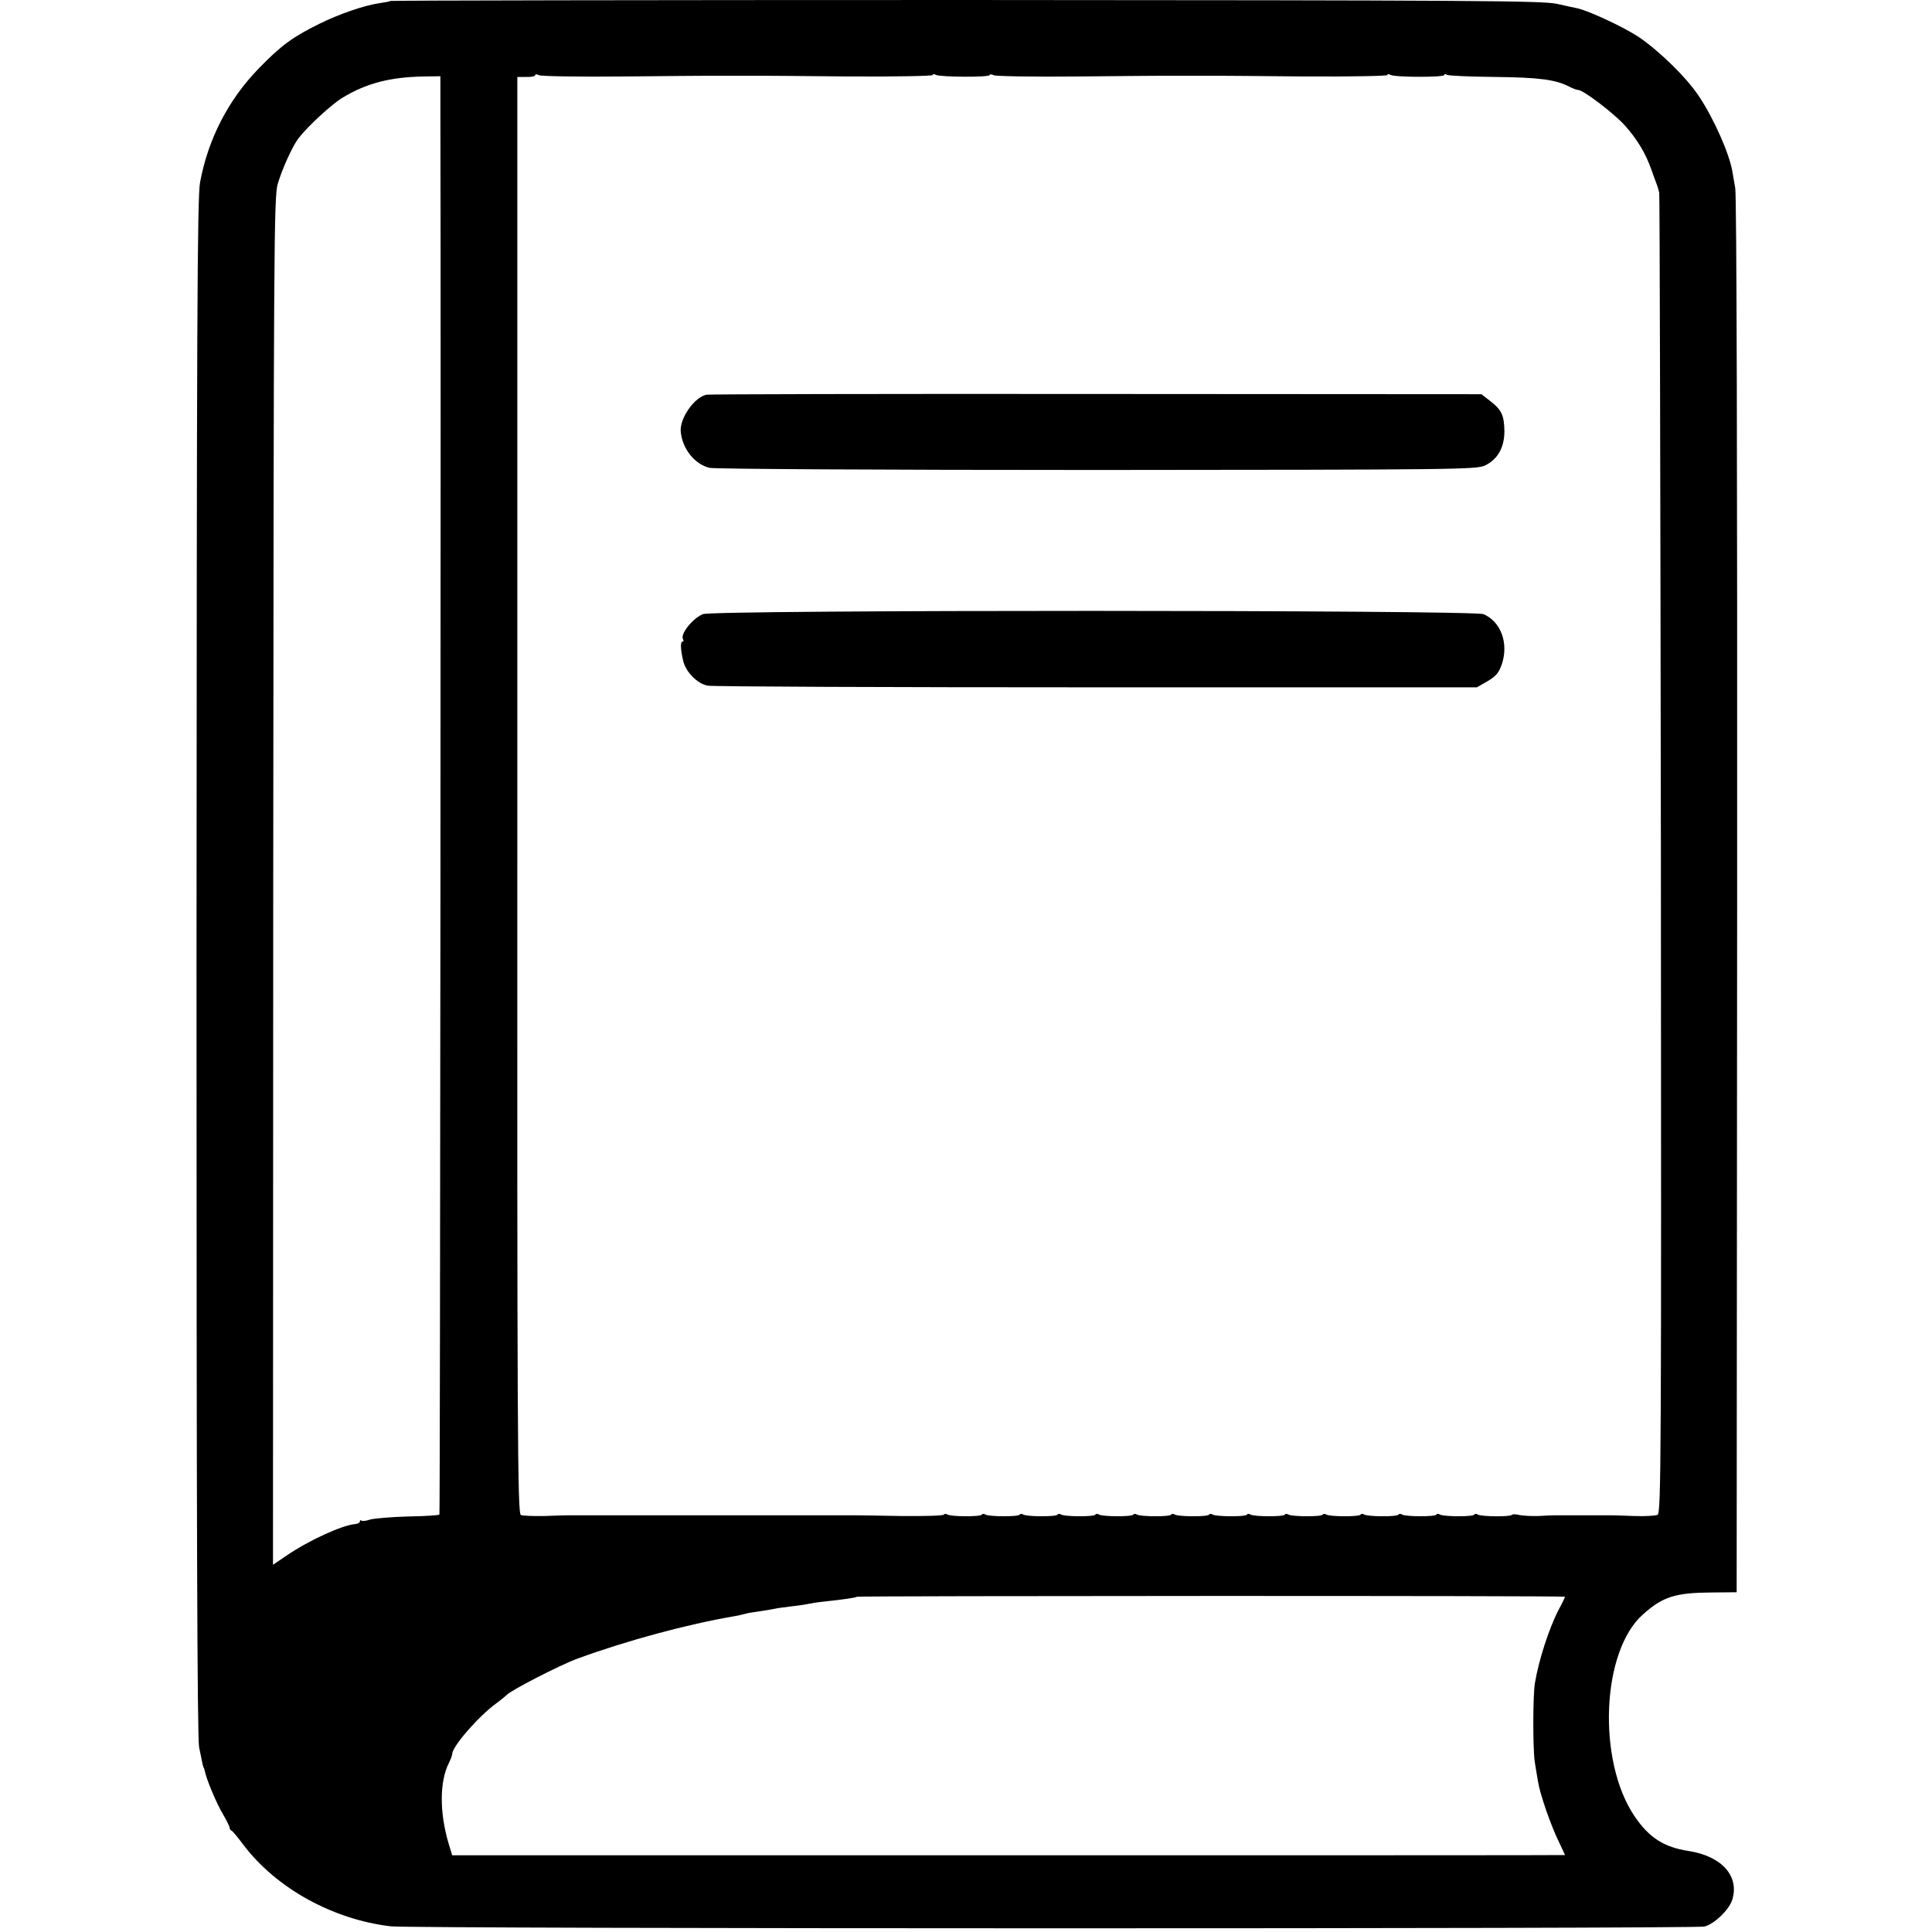 <?xml version="1.0" standalone="no"?>
<!DOCTYPE svg PUBLIC "-//W3C//DTD SVG 20010904//EN"
 "http://www.w3.org/TR/2001/REC-SVG-20010904/DTD/svg10.dtd">
<svg version="1.0" xmlns="http://www.w3.org/2000/svg"
 width="816pt" height="816pt" viewBox="0 0 816 816"
 preserveAspectRatio="xMidYMid meet">
<g transform="translate(0,816) scale(0.1,-0.1)"
fill="#000000" stroke="none">
<path d="M1649 8156 c-2 -2 -22 -6 -44 -9 -65 -9 -175 -47 -257 -88 -112 -55
-162 -92 -256 -189 -128 -132 -213 -297 -247 -480 -12 -63 -14 -602 -15 -3317
0 -2328 3 -3256 11 -3293 6 -29 12 -59 14 -68 2 -9 4 -17 5 -17 1 0 3 -7 5
-15 7 -36 50 -138 77 -183 15 -26 28 -52 28 -57 0 -4 3 -10 8 -12 4 -1 27 -29
51 -61 139 -183 377 -314 621 -343 84 -11 5510 -11 5549 -1 42 11 104 71 117
112 32 100 -43 185 -183 207 -105 16 -168 56 -230 148 -158 235 -139 698 37
852 84 75 137 91 290 92 l105 1 2 2940 c1 1792 -2 2960 -8 2990 -5 28 -10 59
-12 70 -13 77 -78 223 -141 318 -52 79 -168 192 -255 251 -64 42 -209 110
-259 121 -9 2 -48 10 -87 19 -62 13 -354 15 -2496 16 -1334 0 -2428 -2 -2430
-4z m986 -319 c187 2 346 3 353 3 6 0 59 0 117 0 58 0 113 0 123 0 9 0 173 -1
364 -3 192 -1 348 2 348 6 0 5 5 5 12 1 17 -10 228 -11 228 -1 0 4 8 4 18 -1
9 -4 170 -7 357 -5 187 2 346 3 353 3 6 0 59 0 117 0 58 0 113 0 123 0 9 0
173 -1 364 -3 192 -1 348 2 348 6 0 5 5 5 12 1 17 -11 228 -11 228 -1 0 5 5 5
11 1 7 -4 98 -8 203 -9 187 -2 257 -11 316 -42 14 -7 30 -13 36 -13 21 0 151
-99 196 -149 52 -58 88 -117 113 -188 9 -26 20 -55 23 -63 3 -8 8 -24 10 -35
2 -11 5 -1270 7 -2798 2 -2541 1 -2778 -14 -2785 -9 -4 -54 -7 -101 -5 -47 2
-91 3 -97 3 -24 0 -223 0 -235 0 -7 0 -38 -1 -68 -3 -30 -1 -67 1 -82 4 -15 4
-30 4 -32 1 -5 -9 -129 -8 -144 1 -6 4 -13 4 -15 0 -6 -10 -129 -9 -145 0 -6
4 -13 4 -15 0 -6 -10 -129 -9 -145 0 -6 4 -13 4 -15 0 -6 -10 -129 -9 -145 0
-6 4 -13 4 -15 0 -6 -10 -129 -9 -145 0 -6 4 -13 4 -15 0 -6 -10 -129 -9 -145
0 -6 4 -13 4 -15 0 -6 -10 -129 -9 -145 0 -6 4 -13 4 -15 0 -6 -10 -129 -9
-145 0 -6 4 -13 4 -15 0 -6 -10 -129 -9 -145 0 -6 4 -13 4 -15 0 -6 -10 -129
-9 -145 0 -6 4 -13 4 -15 0 -6 -10 -129 -9 -145 0 -6 4 -13 4 -15 0 -6 -10
-129 -9 -145 0 -6 4 -13 4 -15 0 -6 -10 -129 -9 -145 0 -6 4 -13 4 -15 0 -6
-10 -129 -9 -145 0 -6 4 -13 4 -15 0 -6 -10 -129 -9 -145 0 -6 4 -13 4 -15 0
-3 -5 -85 -7 -184 -6 -98 2 -186 3 -195 3 -10 0 -65 0 -123 0 -58 0 -112 0
-120 0 -8 0 -62 0 -120 0 -58 0 -112 0 -120 0 -8 0 -62 0 -120 0 -58 0 -112 0
-120 0 -8 0 -62 0 -120 0 -58 0 -112 0 -120 0 -8 0 -62 0 -120 0 -58 0 -113 0
-122 0 -10 0 -56 -1 -103 -3 -47 -1 -92 1 -100 4 -14 7 -16 322 -15 3041 l0
3033 38 0 c20 -1 37 3 37 7 0 5 8 5 18 0 9 -4 170 -7 357 -5z m-775 -120 c3
-967 -1 -5951 -4 -5954 -3 -3 -63 -7 -133 -8 -70 -2 -142 -8 -160 -13 -17 -6
-34 -8 -37 -4 -3 3 -6 1 -6 -4 0 -5 -9 -10 -19 -11 -55 -4 -197 -69 -292 -134
l-56 -38 1 2887 c2 2681 3 2891 19 2945 18 62 62 159 87 192 38 50 140 144
186 172 101 61 199 87 342 90 l72 1 0 -121z m4750 -6301 c0 -2 -12 -28 -28
-57 -40 -78 -83 -211 -99 -307 -9 -51 -9 -277 -1 -332 4 -25 10 -63 14 -85 8
-52 54 -185 88 -254 14 -30 26 -55 26 -56 0 -1 -1058 -1 -2350 -1 l-2350 0
-15 49 c-39 131 -39 262 1 341 8 16 14 33 14 38 0 31 109 157 185 213 22 16
42 33 45 36 14 18 228 128 300 154 208 76 463 145 663 179 15 3 35 7 45 10 9
3 35 7 57 10 22 3 51 8 65 11 14 3 45 7 70 10 25 3 56 7 70 10 14 3 43 8 65
10 93 10 140 17 144 21 5 4 2991 5 2991 0z"/>
<path d="M2984 6493 c-50 -10 -112 -97 -109 -153 5 -73 58 -141 122 -156 22
-5 730 -9 1638 -9 1518 1 1602 2 1637 19 54 26 82 76 82 145 -1 67 -12 91 -61
128 l-36 28 -1626 1 c-894 1 -1636 -1 -1647 -3z"/>
<path d="M2968 5566 c-45 -20 -96 -85 -83 -106 3 -6 2 -10 -2 -10 -10 0 -9
-31 2 -79 10 -48 60 -99 104 -107 20 -4 759 -7 1642 -7 l1607 0 45 26 c37 22
48 36 61 74 28 88 -5 177 -78 209 -43 18 -3256 19 -3298 0z"/>
</g>
</svg>
